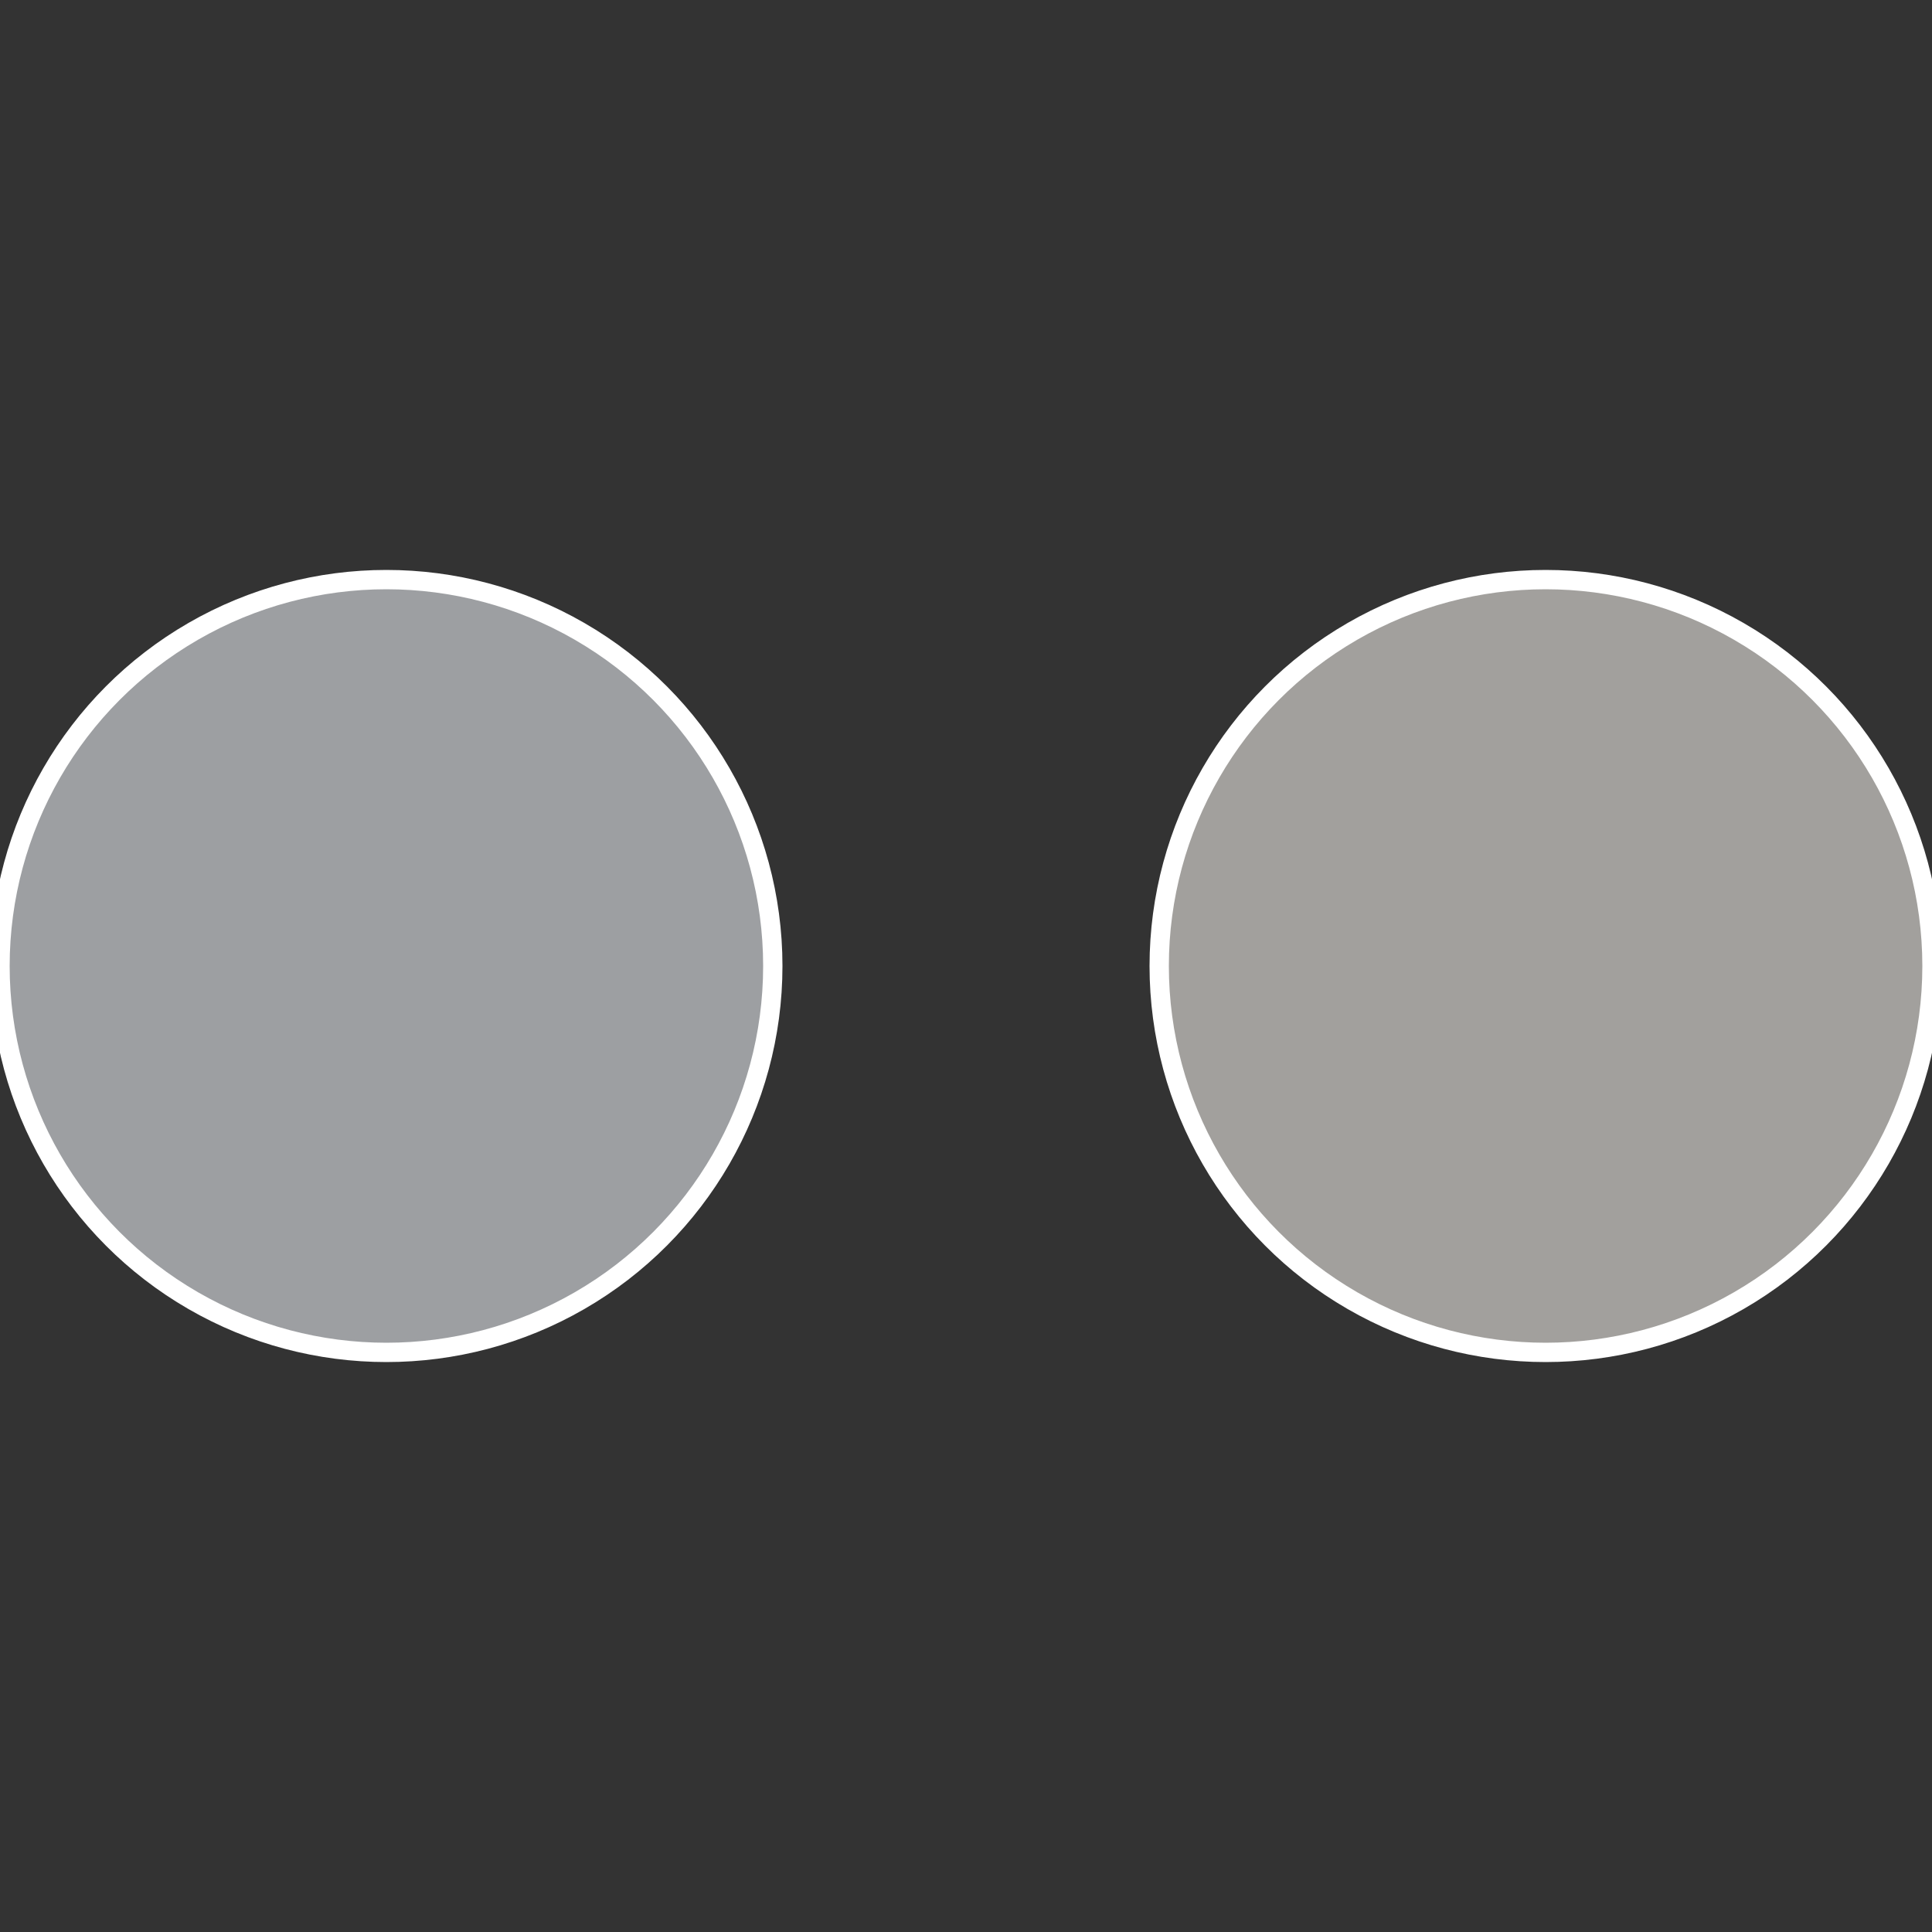 <?xml version="1.0" standalone="no"?>
<svg width="500" height="500" viewBox="-1 -1 2 2" xmlns="http://www.w3.org/2000/svg">
 
                <rect x="-1" y="-1" width="2" height="2" fill="#333333" stroke="none"/>
 
                <circle cx="0.6" cy="0" r="0.4" fill="#a2a09d" stroke="#fff" stroke-width="1%" />
             
                <circle cx="-0.6" cy="7.3478807948841E-17" r="0.4" fill="#9d9fa2" stroke="#fff" stroke-width="1%" />
            </svg>
